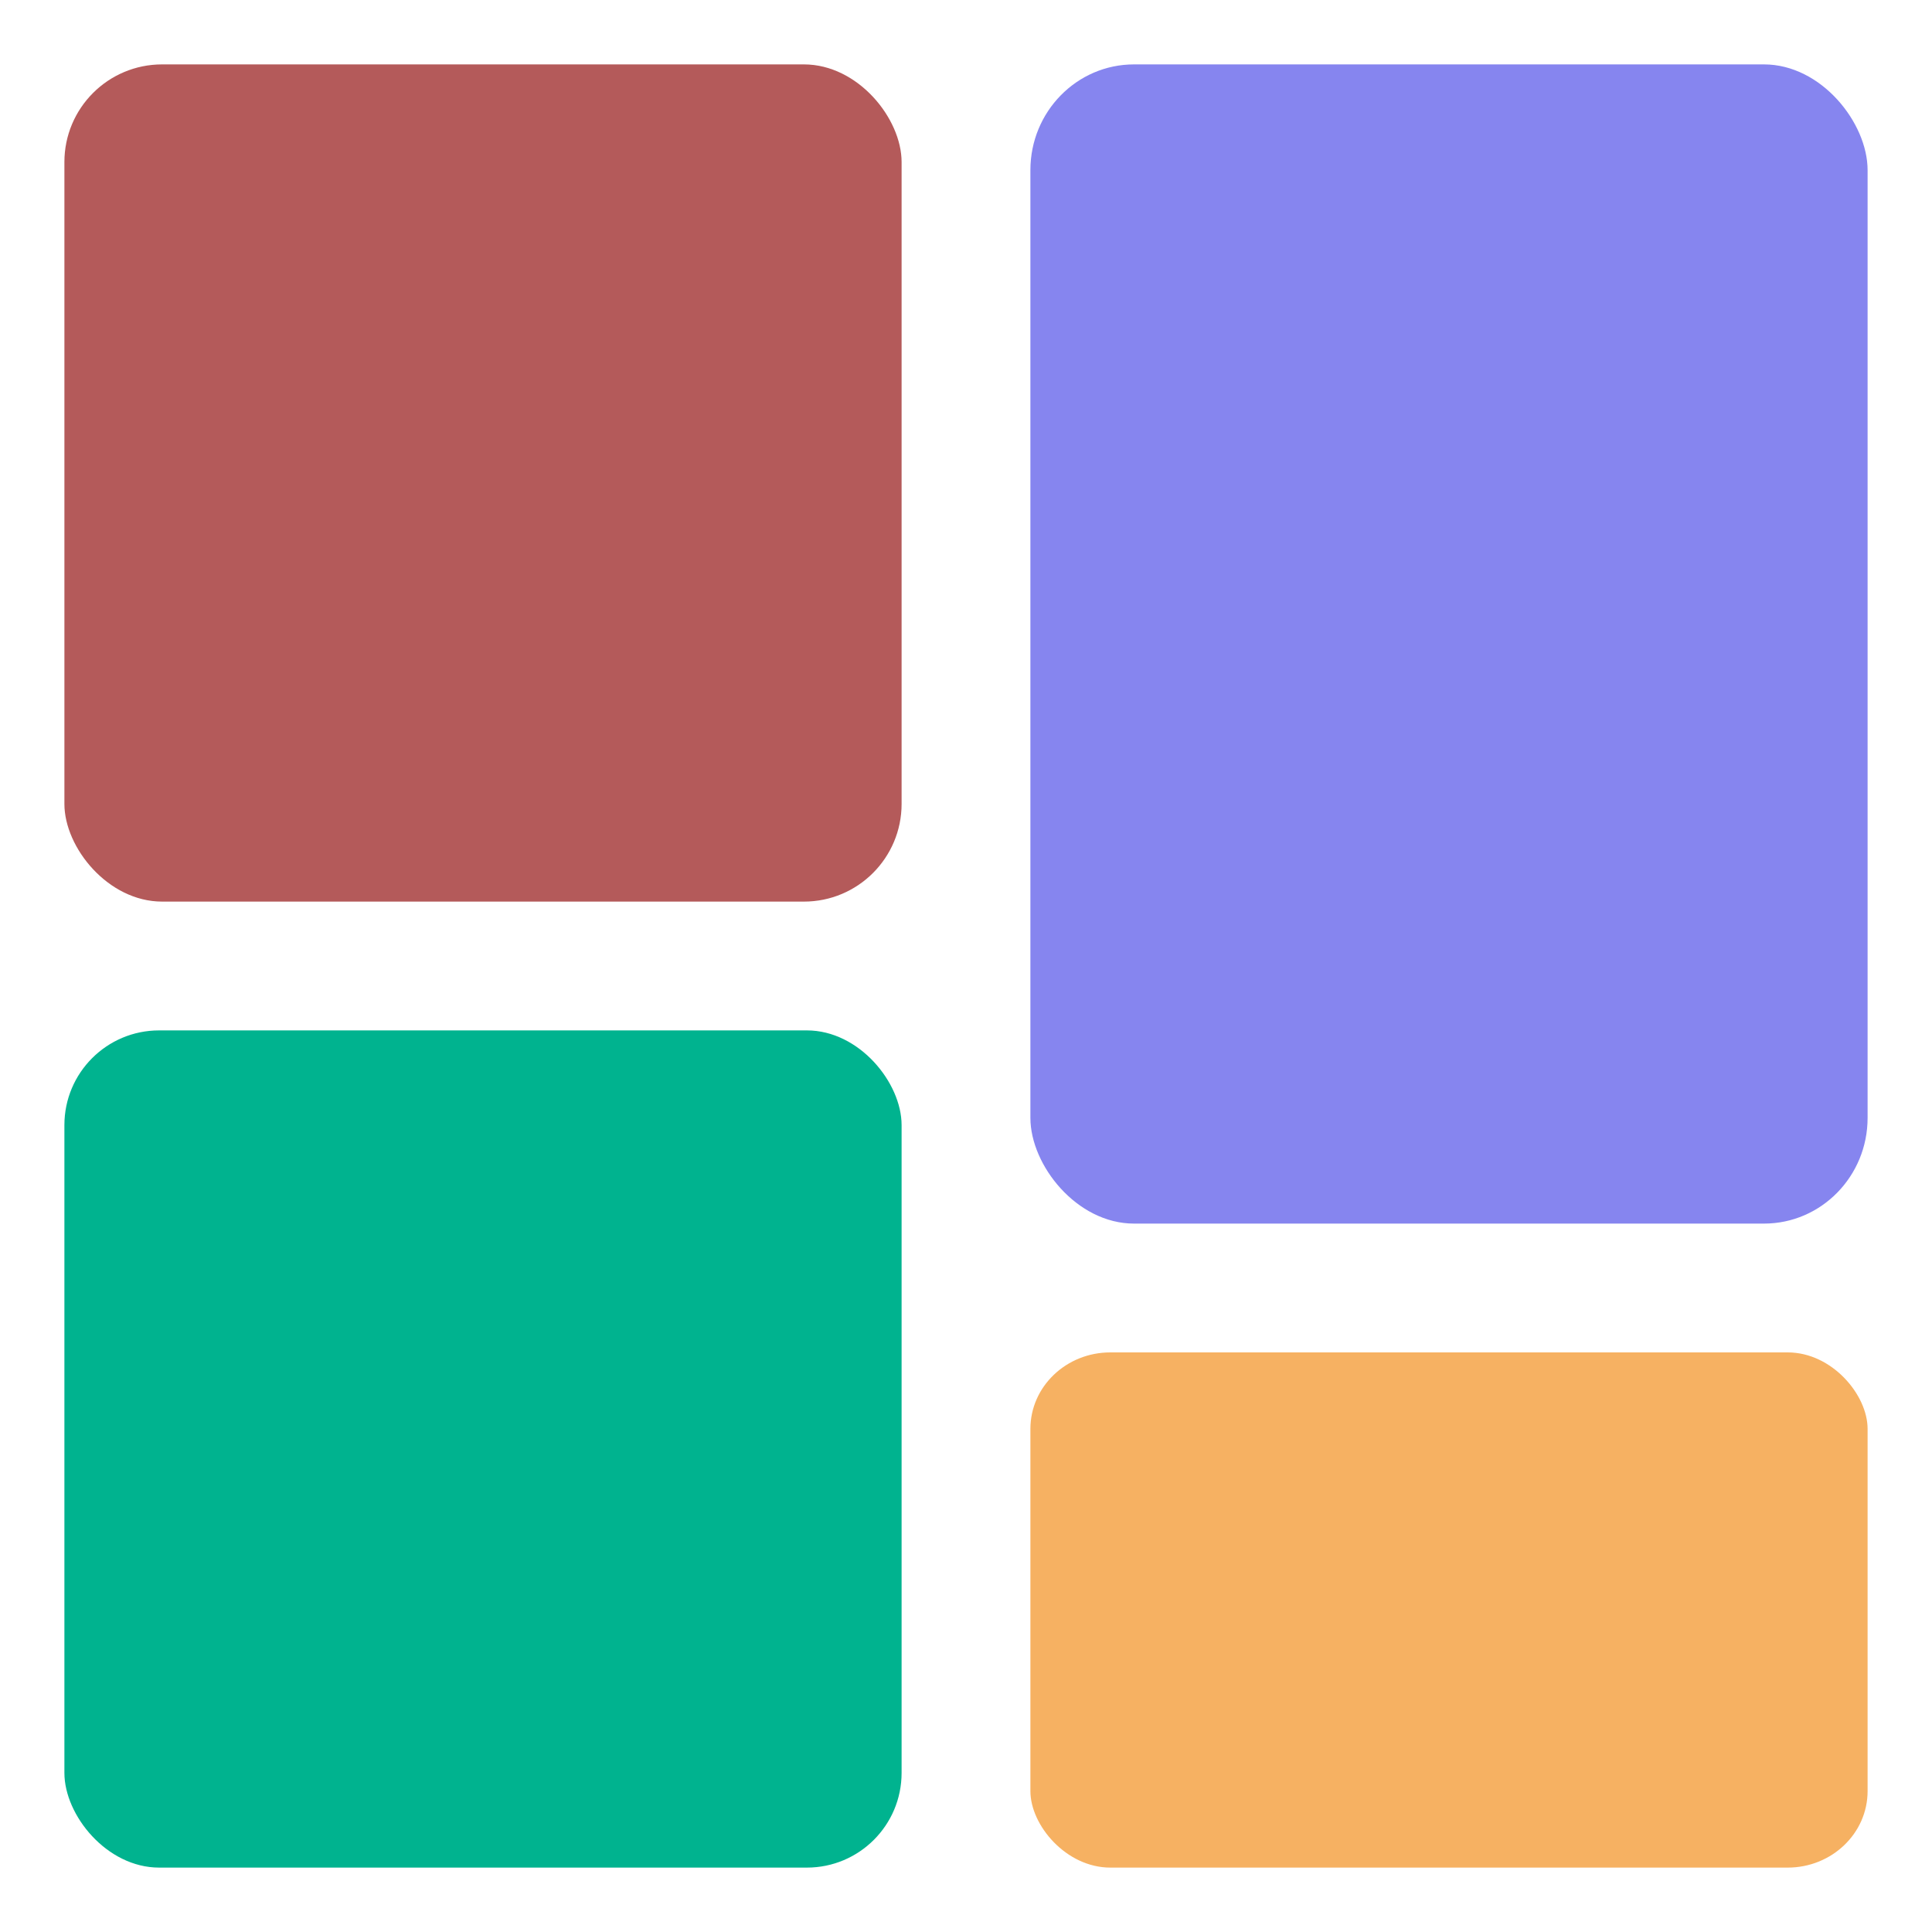 <?xml version="1.0" encoding="UTF-8" standalone="no"?>
<!-- Created with Inkscape (http://www.inkscape.org/) -->

<svg
   width="120"
   height="120"
   viewBox="0 0 120 120"
   version="1.1"
   id="svg1"
   inkscape:version="1.4.2 (ebf0e940d0, 2025-05-08)"
   sodipodi:docname="pico-remote.svg"
   xmlns:inkscape="http://www.inkscape.org/namespaces/inkscape"
   xmlns:sodipodi="http://sodipodi.sourceforge.net/DTD/sodipodi-0.dtd"
   xmlns="http://www.w3.org/2000/svg"
   xmlns:svg="http://www.w3.org/2000/svg">
  <sodipodi:namedview
     id="namedview1"
     pagecolor="#ffffff"
     bordercolor="#000000"
     borderopacity="0.25"
     inkscape:showpageshadow="2"
     inkscape:pageopacity="0.0"
     inkscape:pagecheckerboard="0"
     inkscape:deskcolor="#d1d1d1"
     inkscape:document-units="px"
     showguides="true"
     inkscape:zoom="3.5714286"
     inkscape:cx="13.86"
     inkscape:cy="89.04"
     inkscape:window-width="1920"
     inkscape:window-height="1011"
     inkscape:window-x="0"
     inkscape:window-y="0"
     inkscape:window-maximized="1"
     inkscape:current-layer="layer1">
    <sodipodi:guide
       position="141.451,-37.182"
       orientation="0,-1"
       id="guide2"
       inkscape:locked="false" />
  </sodipodi:namedview>
  <defs
     id="defs1" />
  <g
     inkscape:label="Layer 1"
     inkscape:groupmode="layer"
     id="layer1">
    <g
       id="g3"
       transform="translate(2,2)">
      <rect
         style="fill:#b45a5a;fill-opacity:1;stroke:none;stroke-width:1.68;stroke-dasharray:none;stroke-opacity:1"
         id="rect1"
         width="52"
         height="52"
         x="2"
         y="2"
         rx="6.067"
         ry="6.067" />
      <rect
         style="fill:#f6b162;fill-opacity:1;stroke-width:1.026"
         id="rect1-1"
         width="52"
         height="32"
         x="62"
         y="82"
         rx="4.964"
         ry="4.752" />
      <rect
         style="fill:#8685ef;fill-opacity:1;stroke-width:1.539"
         id="rect1-3"
         width="52"
         height="72"
         x="62"
         y="2"
         rx="6.435"
         ry="6.565" />
      <rect
         style="fill:#00b38f;fill-opacity:1;stroke-width:1.308"
         id="rect2"
         width="52"
         height="52"
         x="2"
         y="62"
         rx="5.883"
         ry="5.883" />
    </g>
  </g>
</svg>
